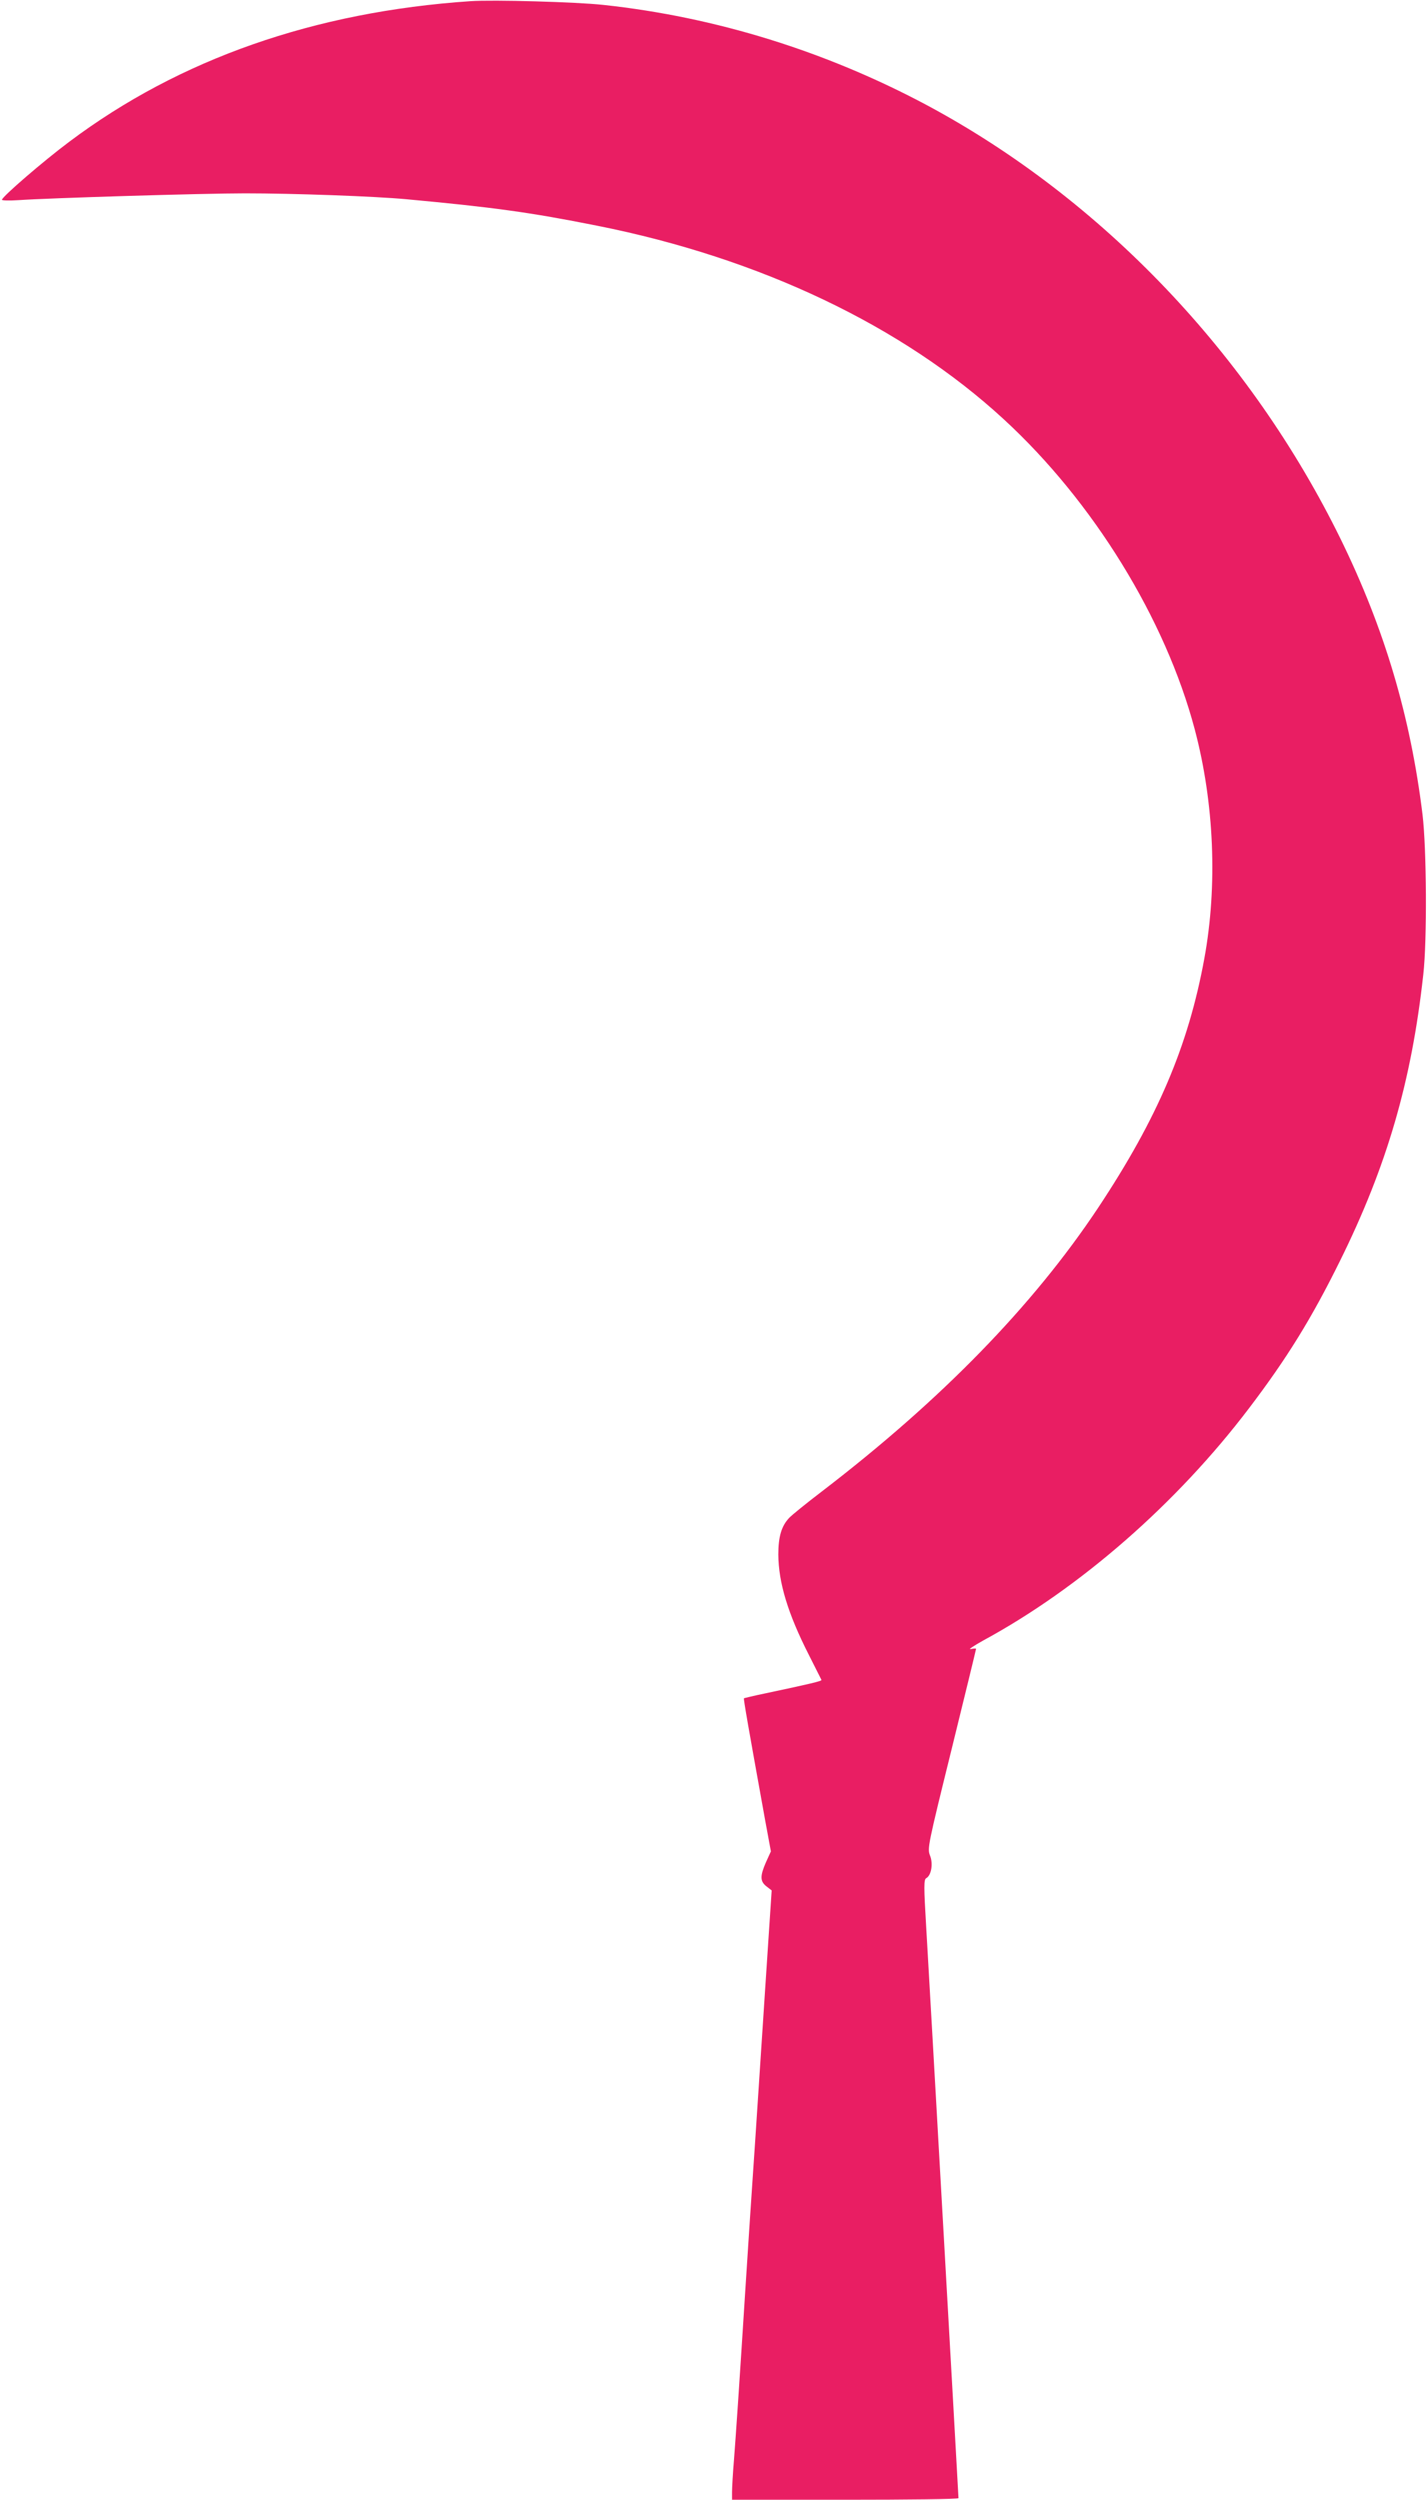 <?xml version="1.0" standalone="no"?>
<!DOCTYPE svg PUBLIC "-//W3C//DTD SVG 20010904//EN"
 "http://www.w3.org/TR/2001/REC-SVG-20010904/DTD/svg10.dtd">
<svg version="1.0" xmlns="http://www.w3.org/2000/svg"
 width="731pt" height="1280pt" viewBox="0 0 731 1280"
 preserveAspectRatio="xMidYMid meet">
<g transform="translate(0,1280) scale(0.1,-0.1)"
fill="#e91e63" stroke="none">
<path d="M2410 12794 c-798 -54 -1490 -296 -2054 -719 -134 -100 -346 -283
-346 -298 0 -4 37 -5 83 -2 154 11 951 35 1162 35 248 0 663 -15 825 -30 443
-41 635 -67 980 -136 834 -166 1563 -513 2082 -991 458 -421 828 -1022 978
-1587 100 -377 118 -801 49 -1176 -82 -447 -240 -817 -544 -1275 -334 -502
-804 -984 -1415 -1452 -80 -61 -155 -122 -167 -135 -40 -42 -56 -97 -56 -188
1 -144 49 -303 157 -515 33 -66 62 -123 64 -127 3 -6 -57 -20 -288 -69 -58
-12 -107 -24 -109 -25 -3 -3 21 -140 109 -627 l29 -157 -25 -55 c-31 -71 -31
-98 2 -124 l27 -21 -27 -408 c-15 -224 -40 -607 -56 -852 -17 -245 -39 -584
-50 -755 -36 -566 -50 -769 -60 -899 -6 -71 -10 -146 -10 -167 l0 -39 580 0
c319 0 580 3 580 8 0 11 -148 2631 -165 2917 -13 217 -13 251 0 258 26 14 36
75 19 116 -14 36 -11 51 111 545 69 280 125 510 125 513 0 3 -12 2 -27 -1 -16
-4 14 16 64 44 496 269 991 701 1362 1190 193 254 320 459 466 755 240 485
366 919 426 1465 20 177 17 643 -4 820 -62 503 -194 948 -417 1405 -464 948
-1225 1746 -2121 2226 -517 276 -1082 452 -1659 514 -138 15 -564 27 -680 19z"/>
</g>
</svg>
